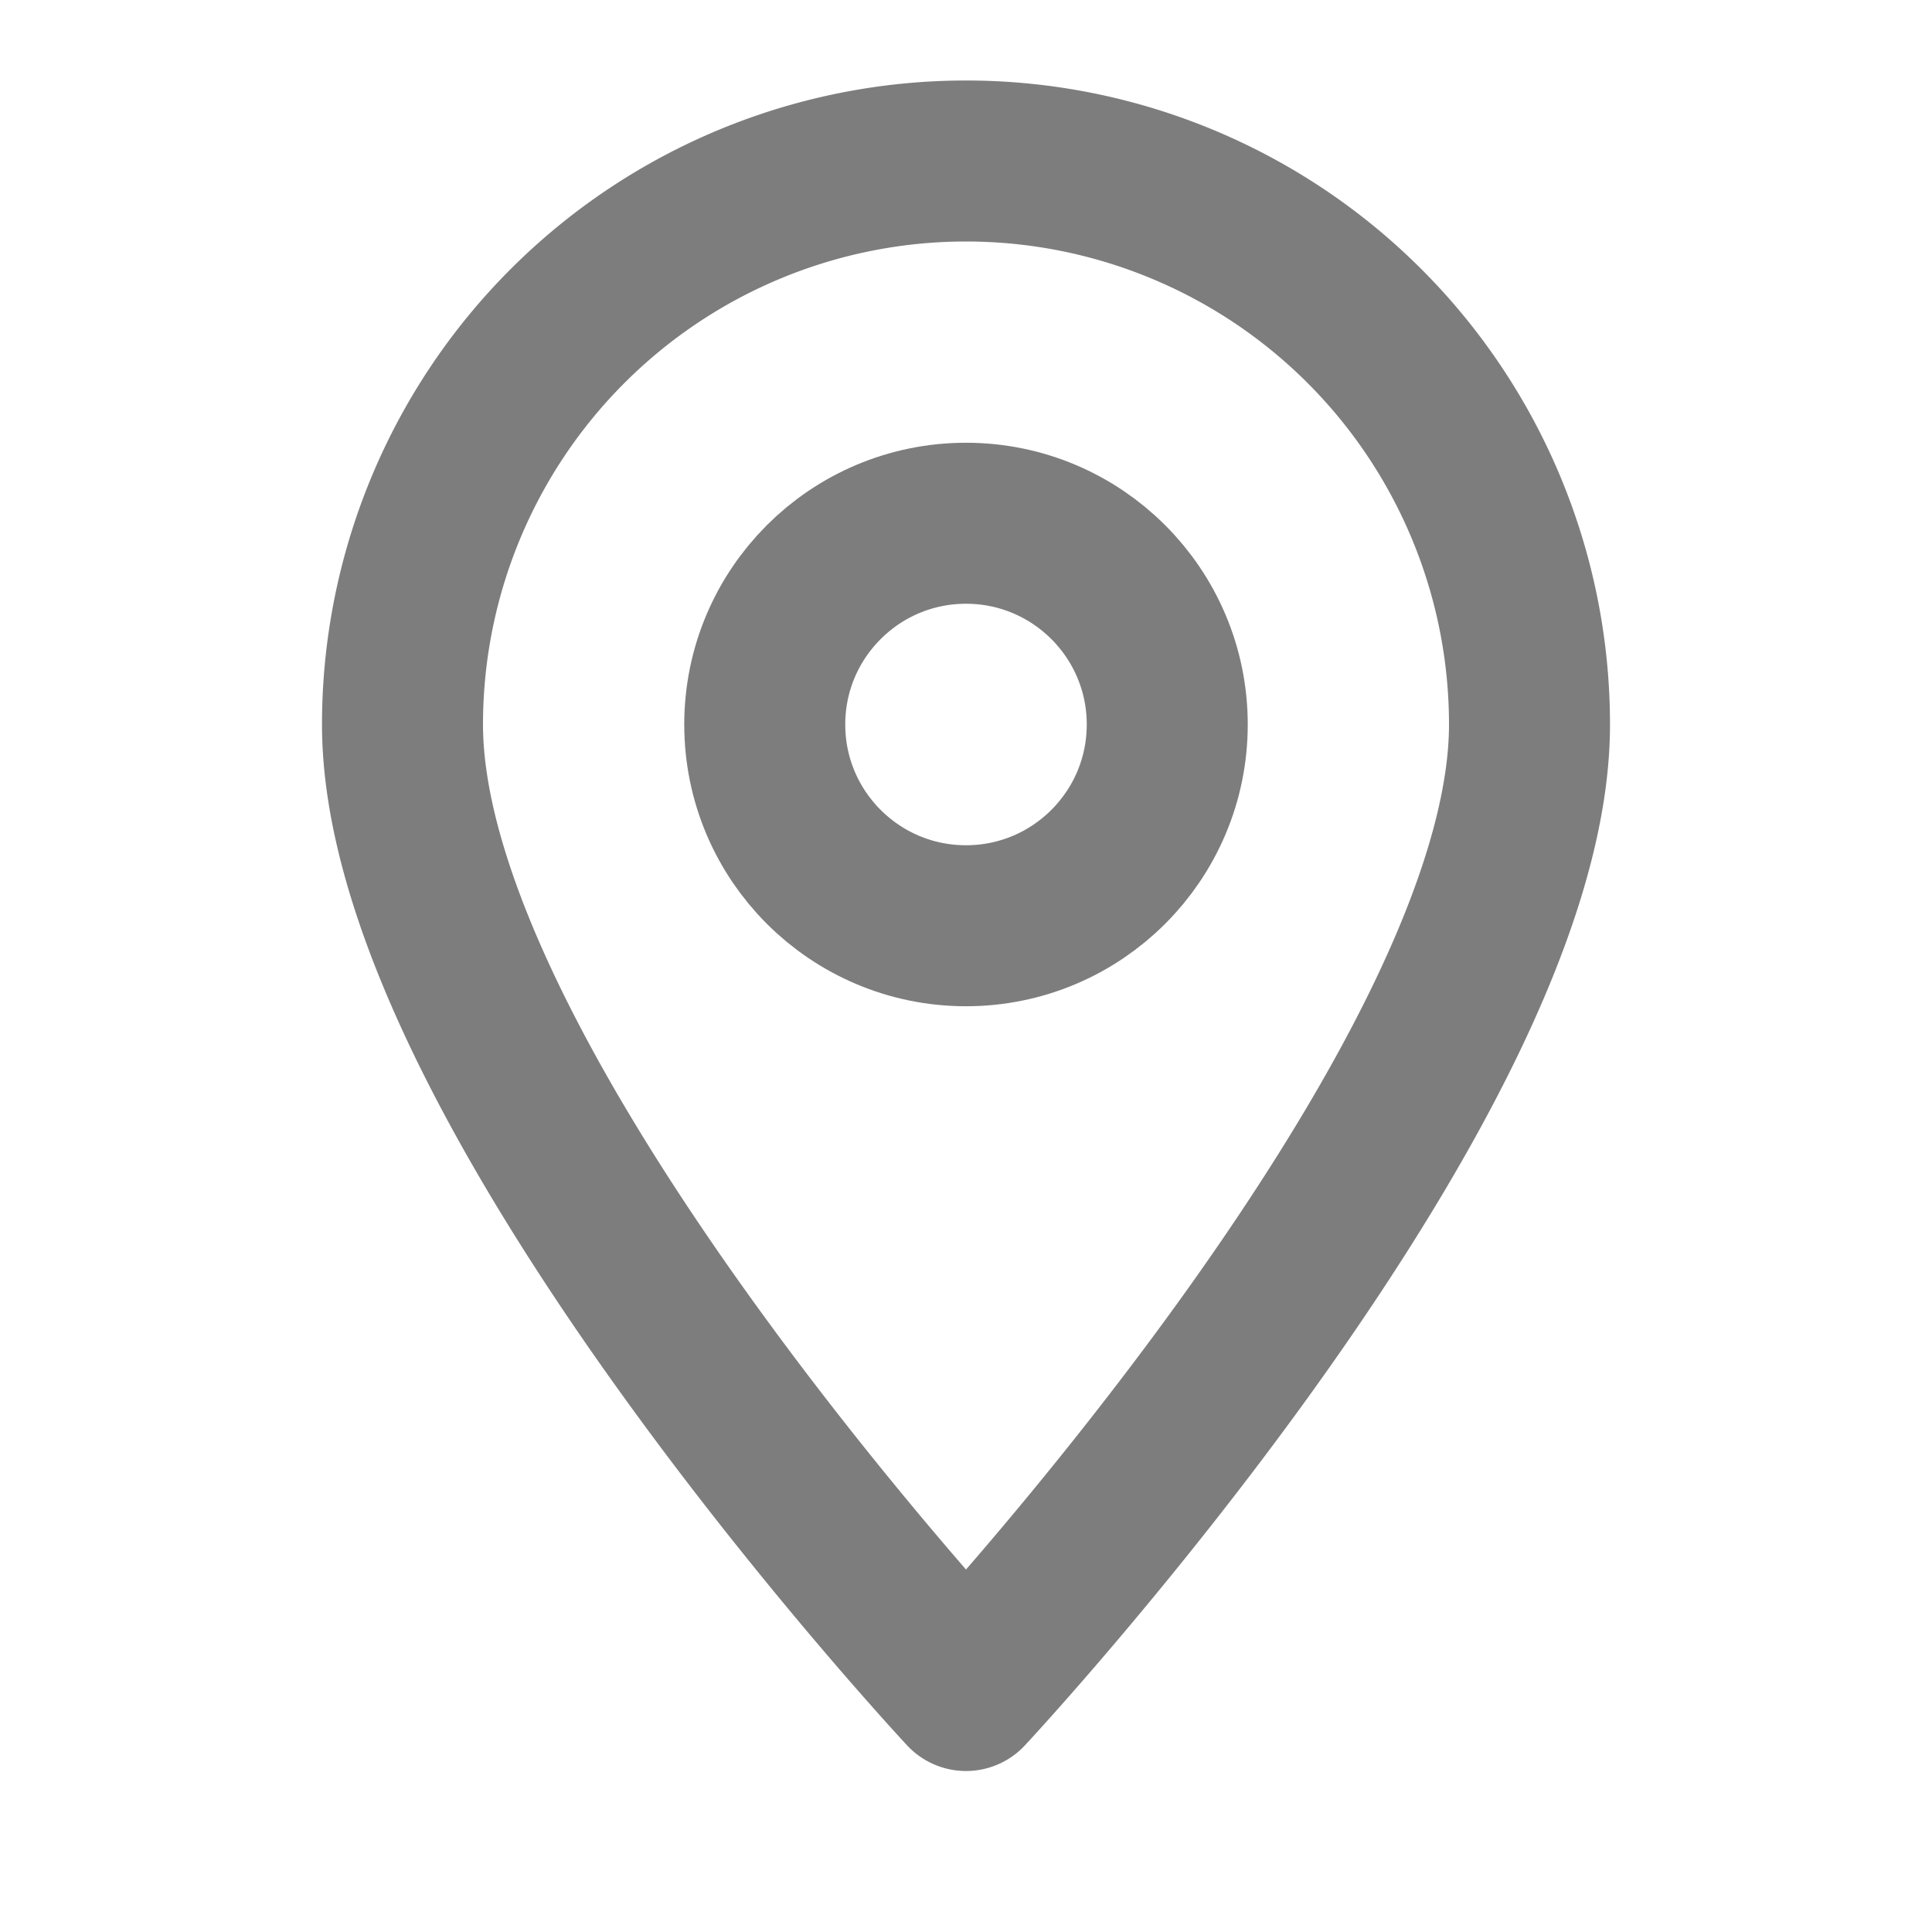<svg xmlns="http://www.w3.org/2000/svg" width="24" height="24" fill="none" stroke="#7e7d7d" stroke-width="2" stroke-linecap="round" stroke-linejoin="round" viewBox="0 0 24 24">
  <path d="M12 21s-7-7.5-7-12a7 7 0 0 1 14 0c0 4.5-7 12-7 12z"/>
  <circle cx="12" cy="9" r="2.5"/>
</svg>
